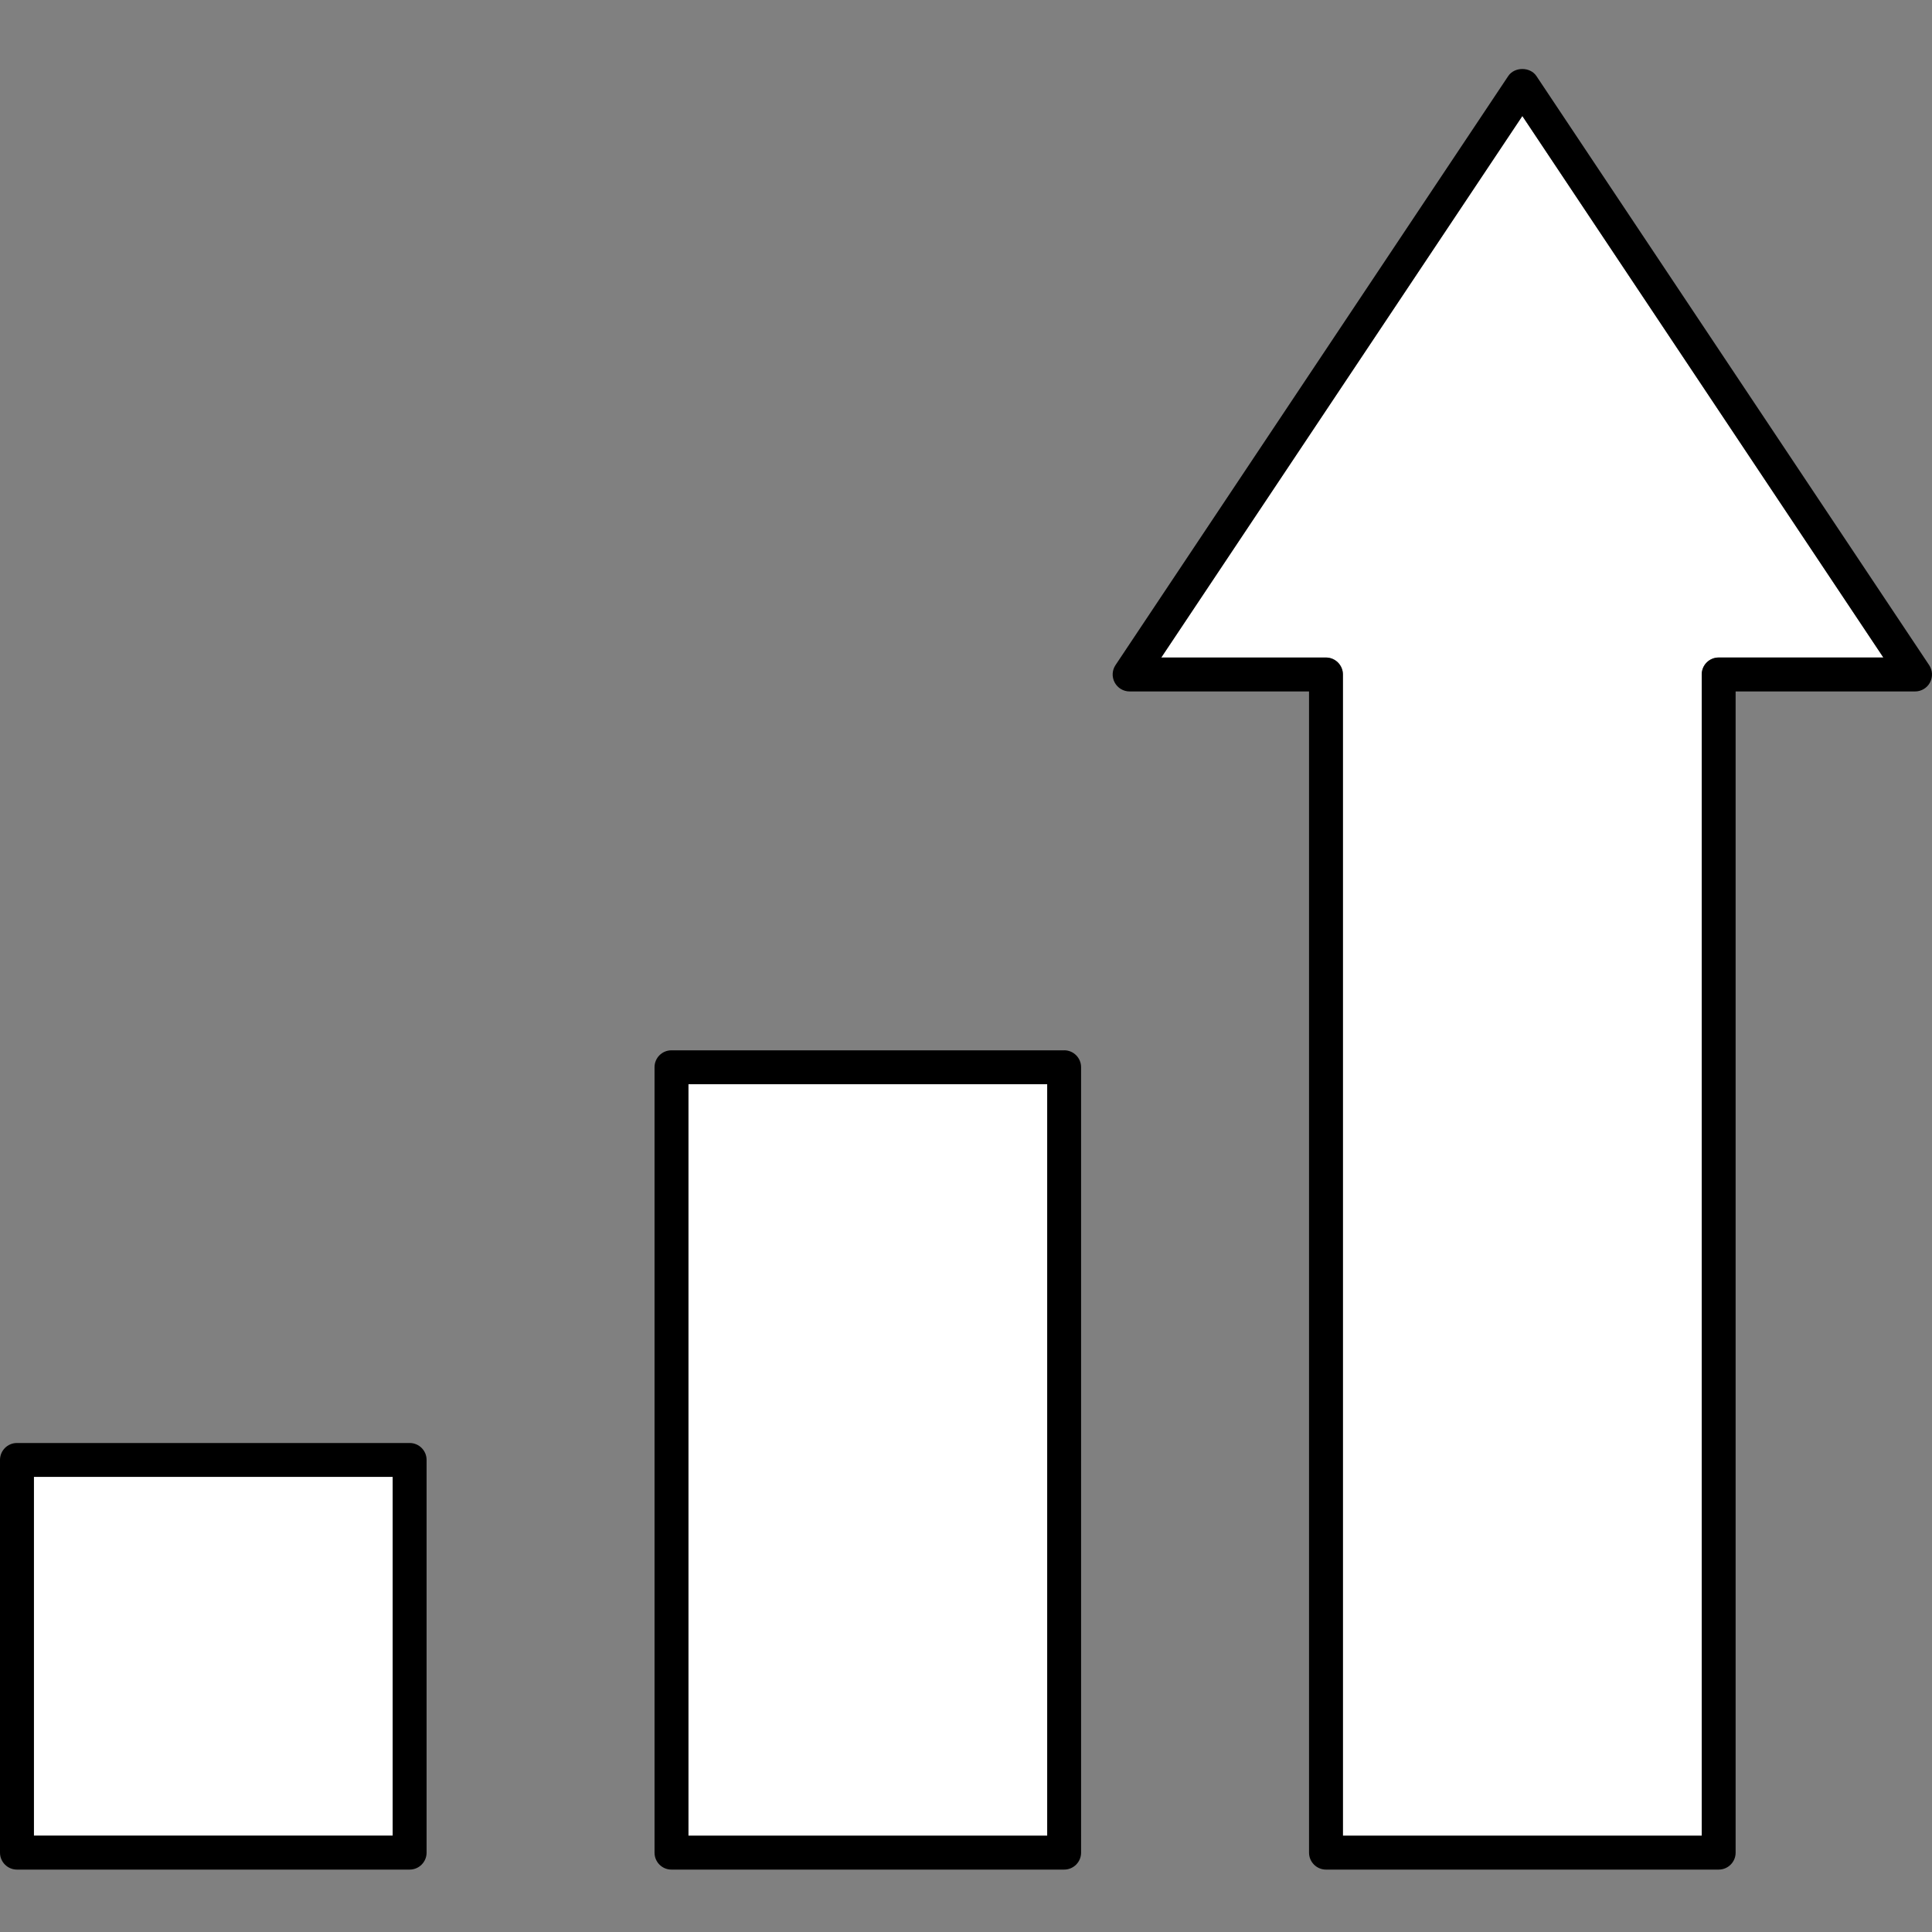 <svg xmlns="http://www.w3.org/2000/svg" width="56" height="56" viewBox="0 0 56 56">
    <rect x="0" y="0" width="56" height="56" fill="#808080" stroke="none"/>
    <g fill="none" fill-rule="evenodd">
        <g>
            <g>
                <g>
                    <g>
                        <g>
                            <path fill="#FFF" d="M30.355 29.426v21.783h-10.4V29.426h10.4zM11.383 40.808v10.4H.983v-10.4h10.4zM44.126 1.363L54.59 17.059h-4.774c-.271 0-.491.22-.491.492v33.658h-10.4V17.55c0-.272-.22-.492-.492-.492h-4.773L44.126 1.363z" transform="translate(-492 -2214) translate(315 2022) translate(0 80) translate(177 112) translate(0 2)"/>
                            <path fill="#000" d="M30.845 28.443c.272 0 .491.22.491.491V51.7c0 .27-.219.491-.49.491H19.462c-.272 0-.49-.22-.49-.491V28.934c0-.27.218-.49.49-.49h11.382zM11.874 39.826c.272 0 .491.22.491.491V51.7c0 .27-.219.491-.491.491H.491c-.27 0-.491-.22-.491-.491V40.317c0-.271.22-.491.491-.491h11.383zM44.534.204l11.383 17.074c.101.15.11.344.025.505-.086.16-.252.259-.434.259h-5.2V51.7c0 .27-.219.491-.491.491H38.434c-.27 0-.491-.22-.491-.491V18.042h-5.2c-.182 0-.348-.1-.433-.259-.086-.16-.077-.354.024-.505L43.717.204c.182-.272.635-.272.817 0zm-14.18 29.222h-10.4v21.783h10.4V29.426zM11.384 40.808H.983v10.4h10.4v-10.4zM44.126 1.363L33.66 17.059h4.773c.271 0 .492.22.492.492v33.658h10.4V17.55c0-.272.22-.492.491-.492h4.774L44.126 1.363z" transform="translate(-492 -2214) translate(315 2022) translate(0 80) translate(177 112) translate(0 2)"/>
                        </g>
                    </g>
                </g>
            </g>
        </g>
    </g>
</svg>
